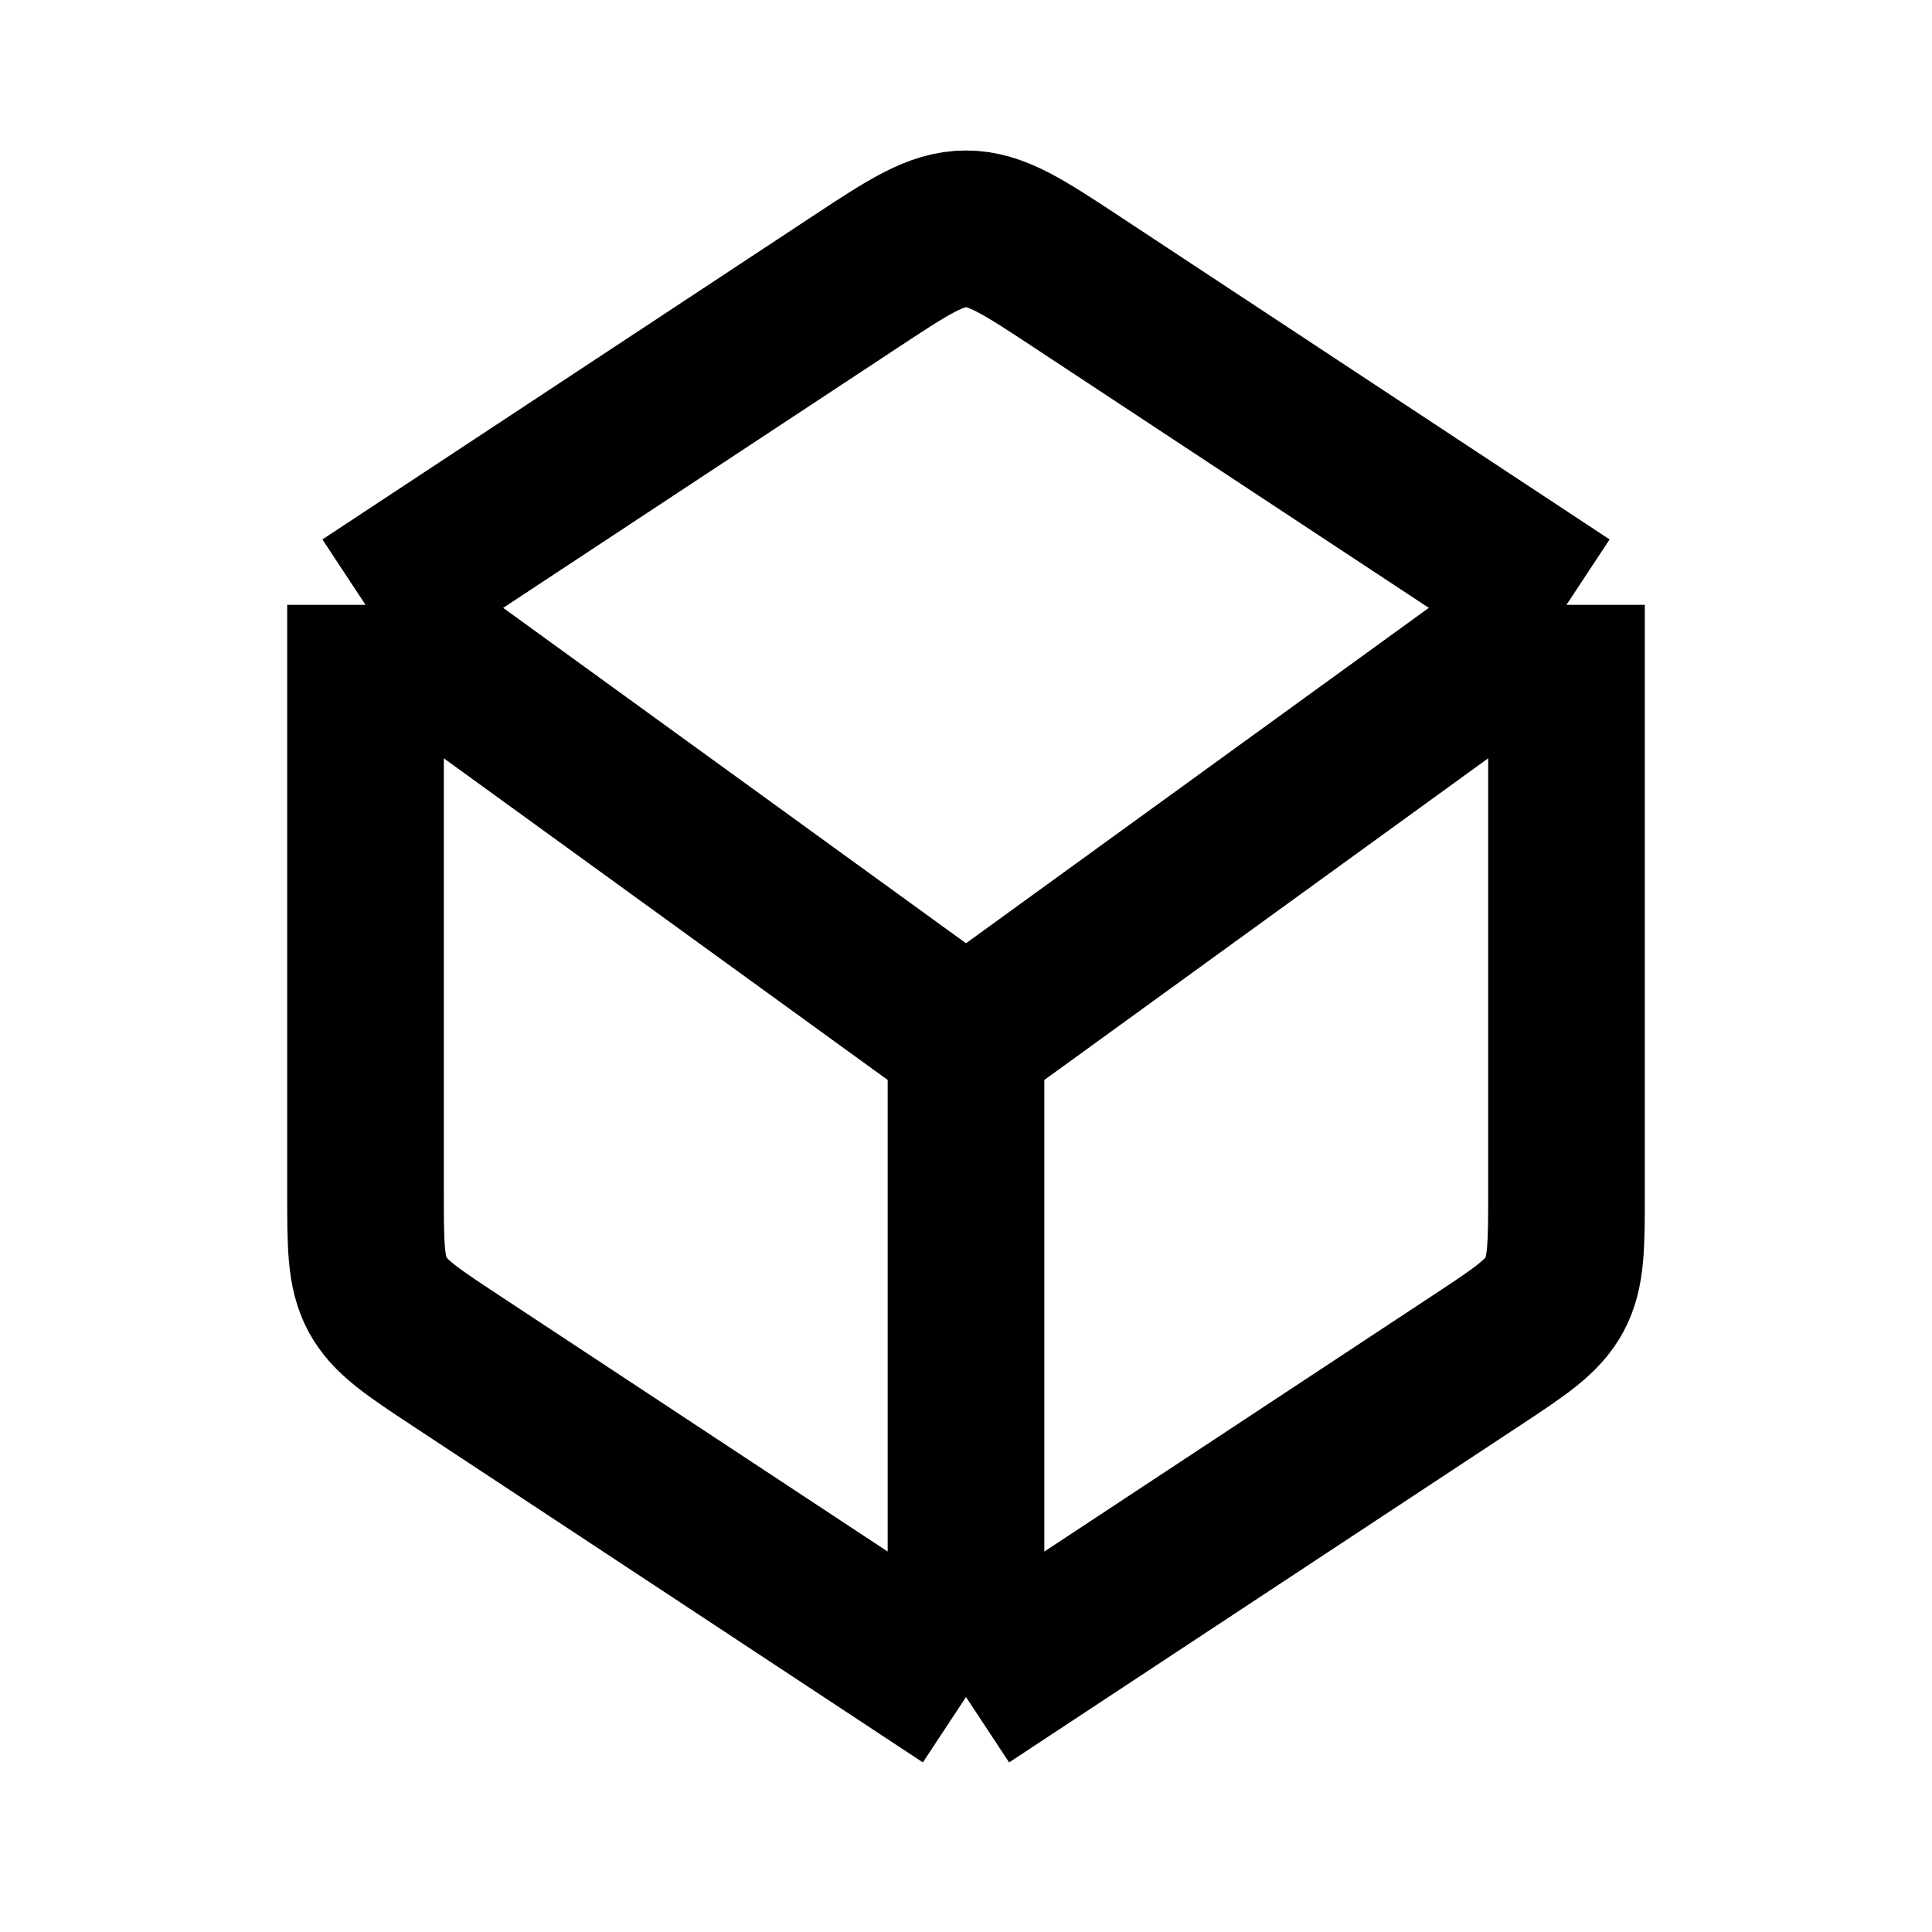 <svg xmlns="http://www.w3.org/2000/svg" width="36.5" height="36.5" viewBox="0 0 37 37" fill="none">
  <path d="M18.5 32.5V19.917M18.5 32.5L8.734 26.06C7.885 25.5 7.461 25.221 7.23 24.793C7 24.364 7 23.856 7 22.84V11.583M18.5 32.5L28.266 26.06C29.115 25.5 29.539 25.221 29.77 24.793C30 24.364 30 23.856 30 22.84V11.583M18.5 19.917L7 11.583M18.5 19.917L30 11.583M7 11.583L16.377 5.4C17.406 4.721 17.921 4.382 18.5 4.382C19.079 4.382 19.593 4.721 20.623 5.4L30 11.583" stroke="black" stroke-width="3" stroke-linejoin="round" />
</svg>
